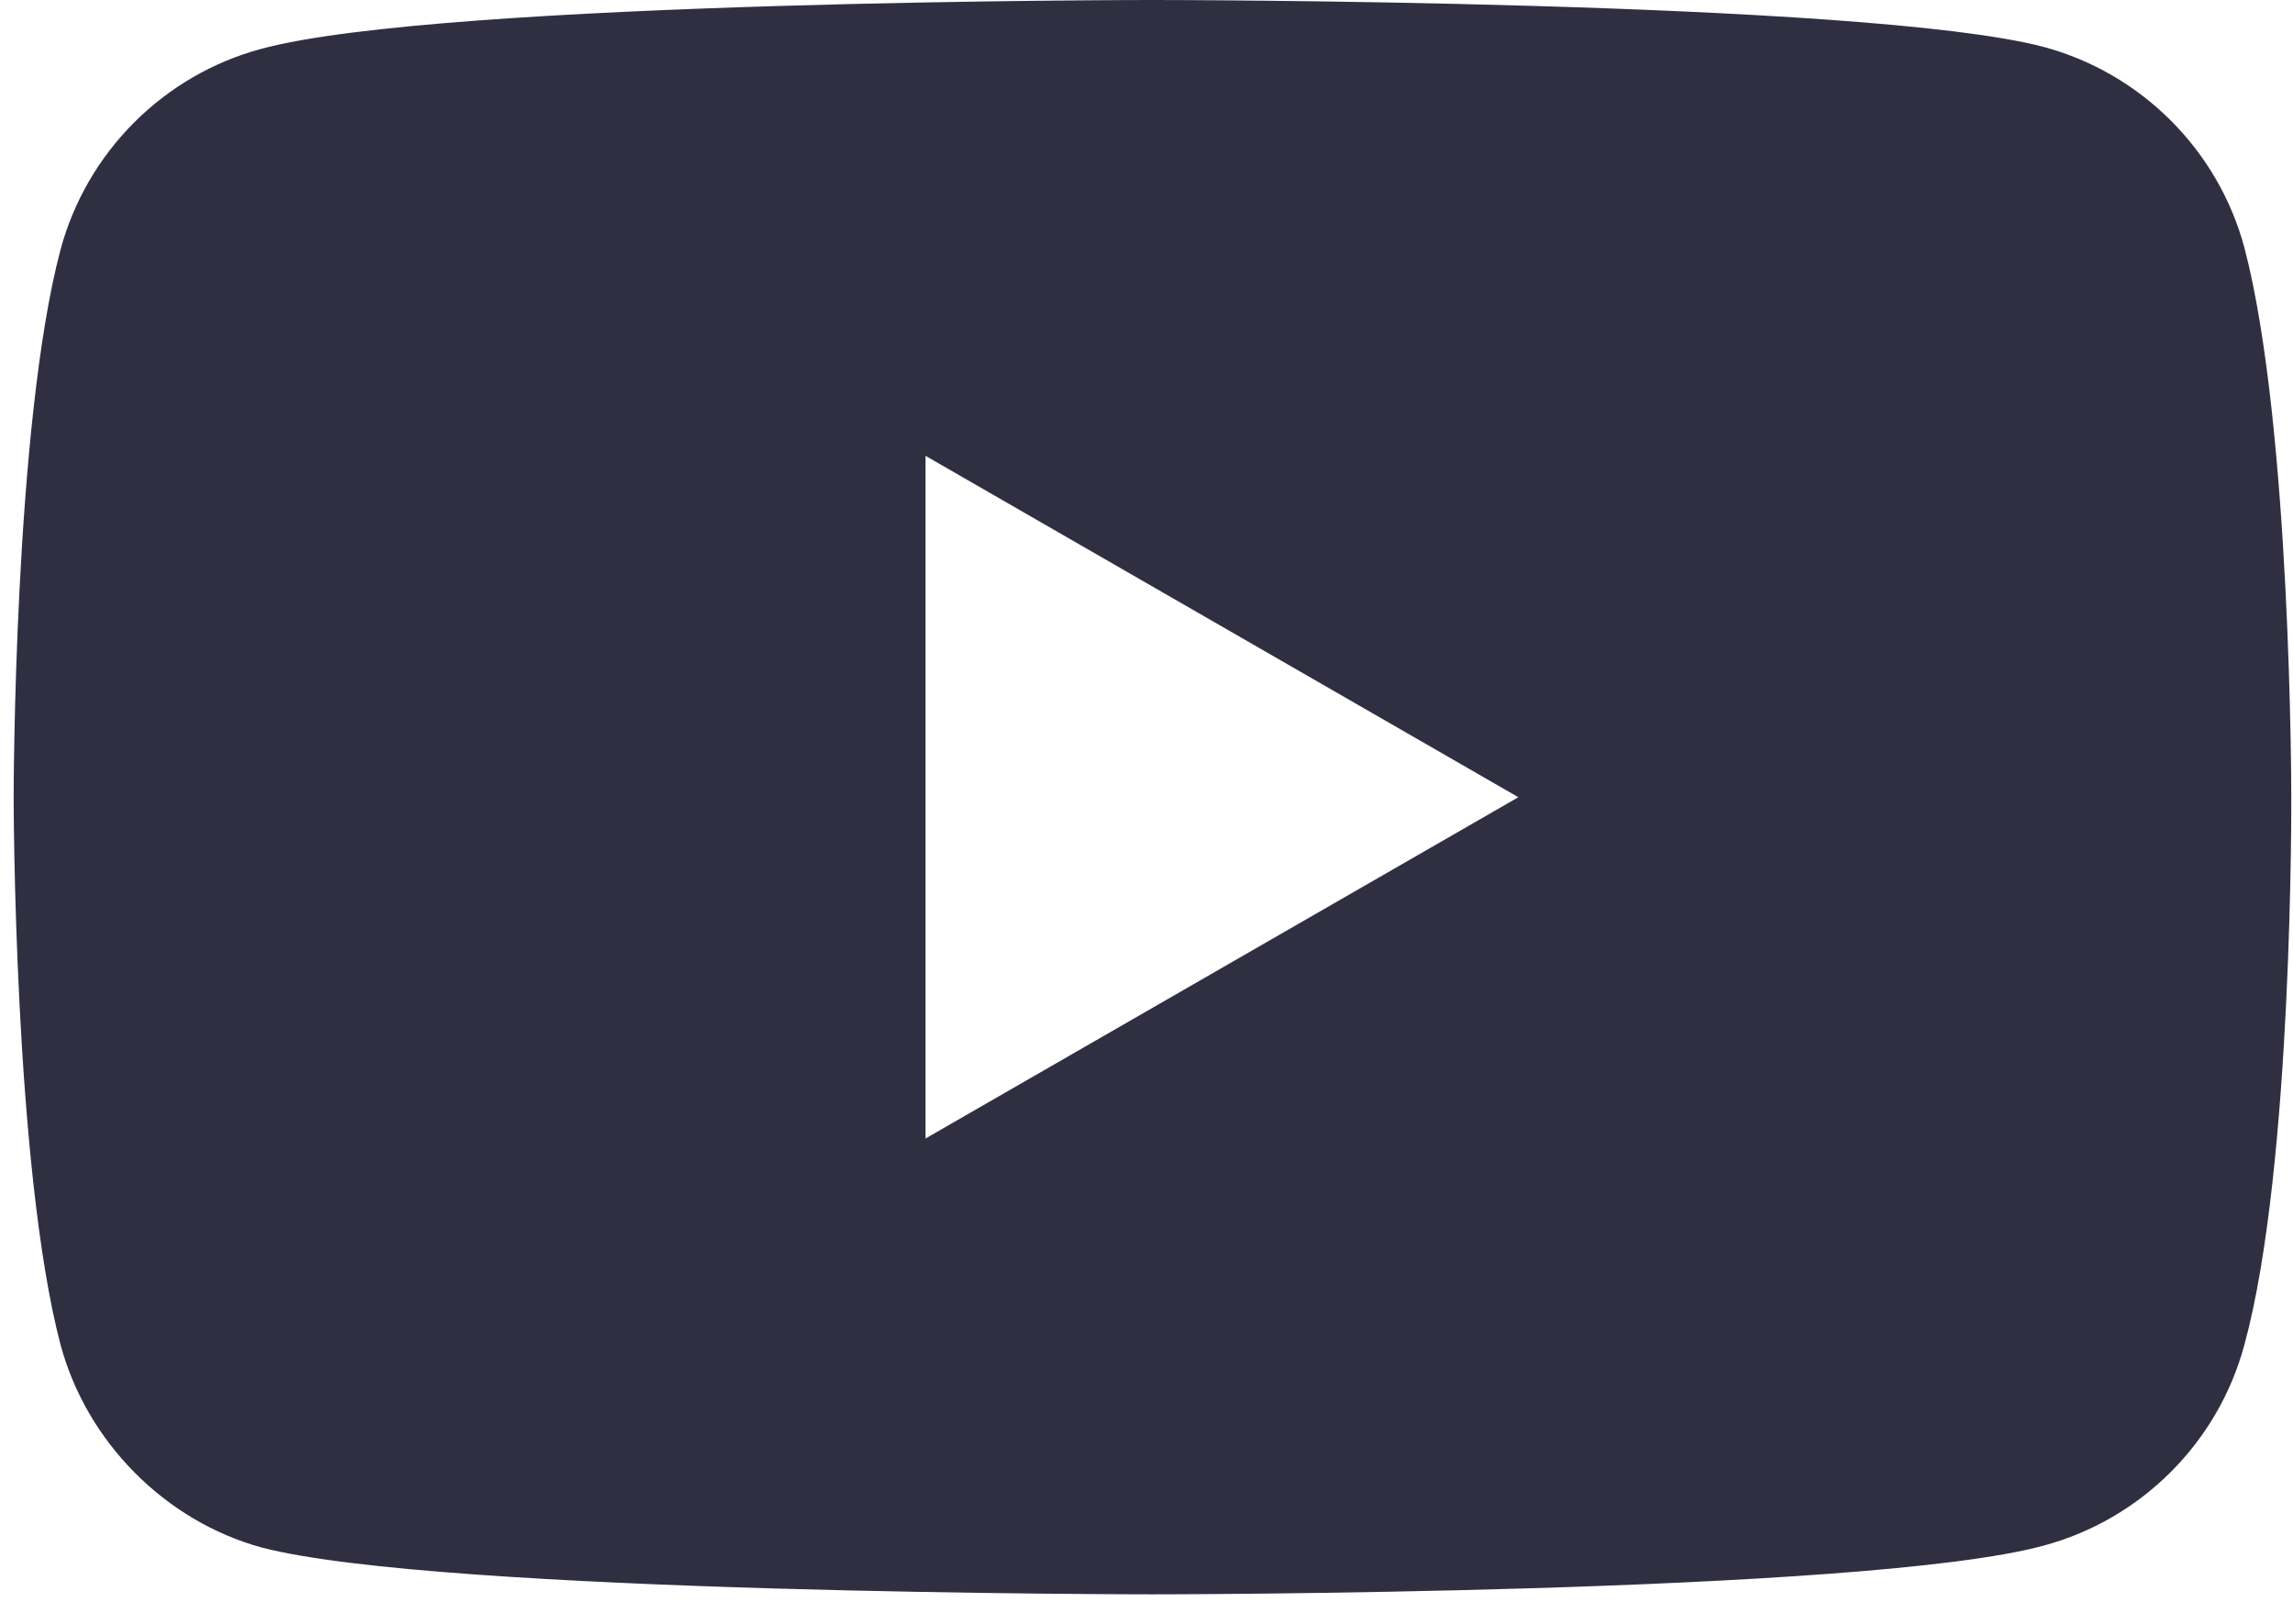 <svg width="24" height="17" viewBox="0 0 24 17" fill="none" xmlns="http://www.w3.org/2000/svg">
<path fill-rule="evenodd" clip-rule="evenodd" d="M21.39 16.181C22.412 15.906 23.217 15.101 23.491 14.079C24.002 12.214 23.982 8.326 23.982 8.326C23.982 8.326 23.982 4.457 23.491 2.592C23.217 1.571 22.412 0.766 21.39 0.491C19.525 -2.47955e-05 12.063 -2.47955e-05 12.063 -2.47955e-05C12.063 -2.47955e-05 4.621 -2.47955e-05 2.736 0.511C1.714 0.785 0.909 1.591 0.634 2.612C0.143 4.457 0.143 8.346 0.143 8.346C0.143 8.346 0.143 12.214 0.634 14.079C0.909 15.101 1.734 15.925 2.736 16.2C4.601 16.691 12.063 16.691 12.063 16.691C12.063 16.691 19.525 16.691 21.39 16.181ZM15.892 8.346L9.687 4.772V11.919L15.892 8.346Z" fill="#302F42"/>
</svg>
